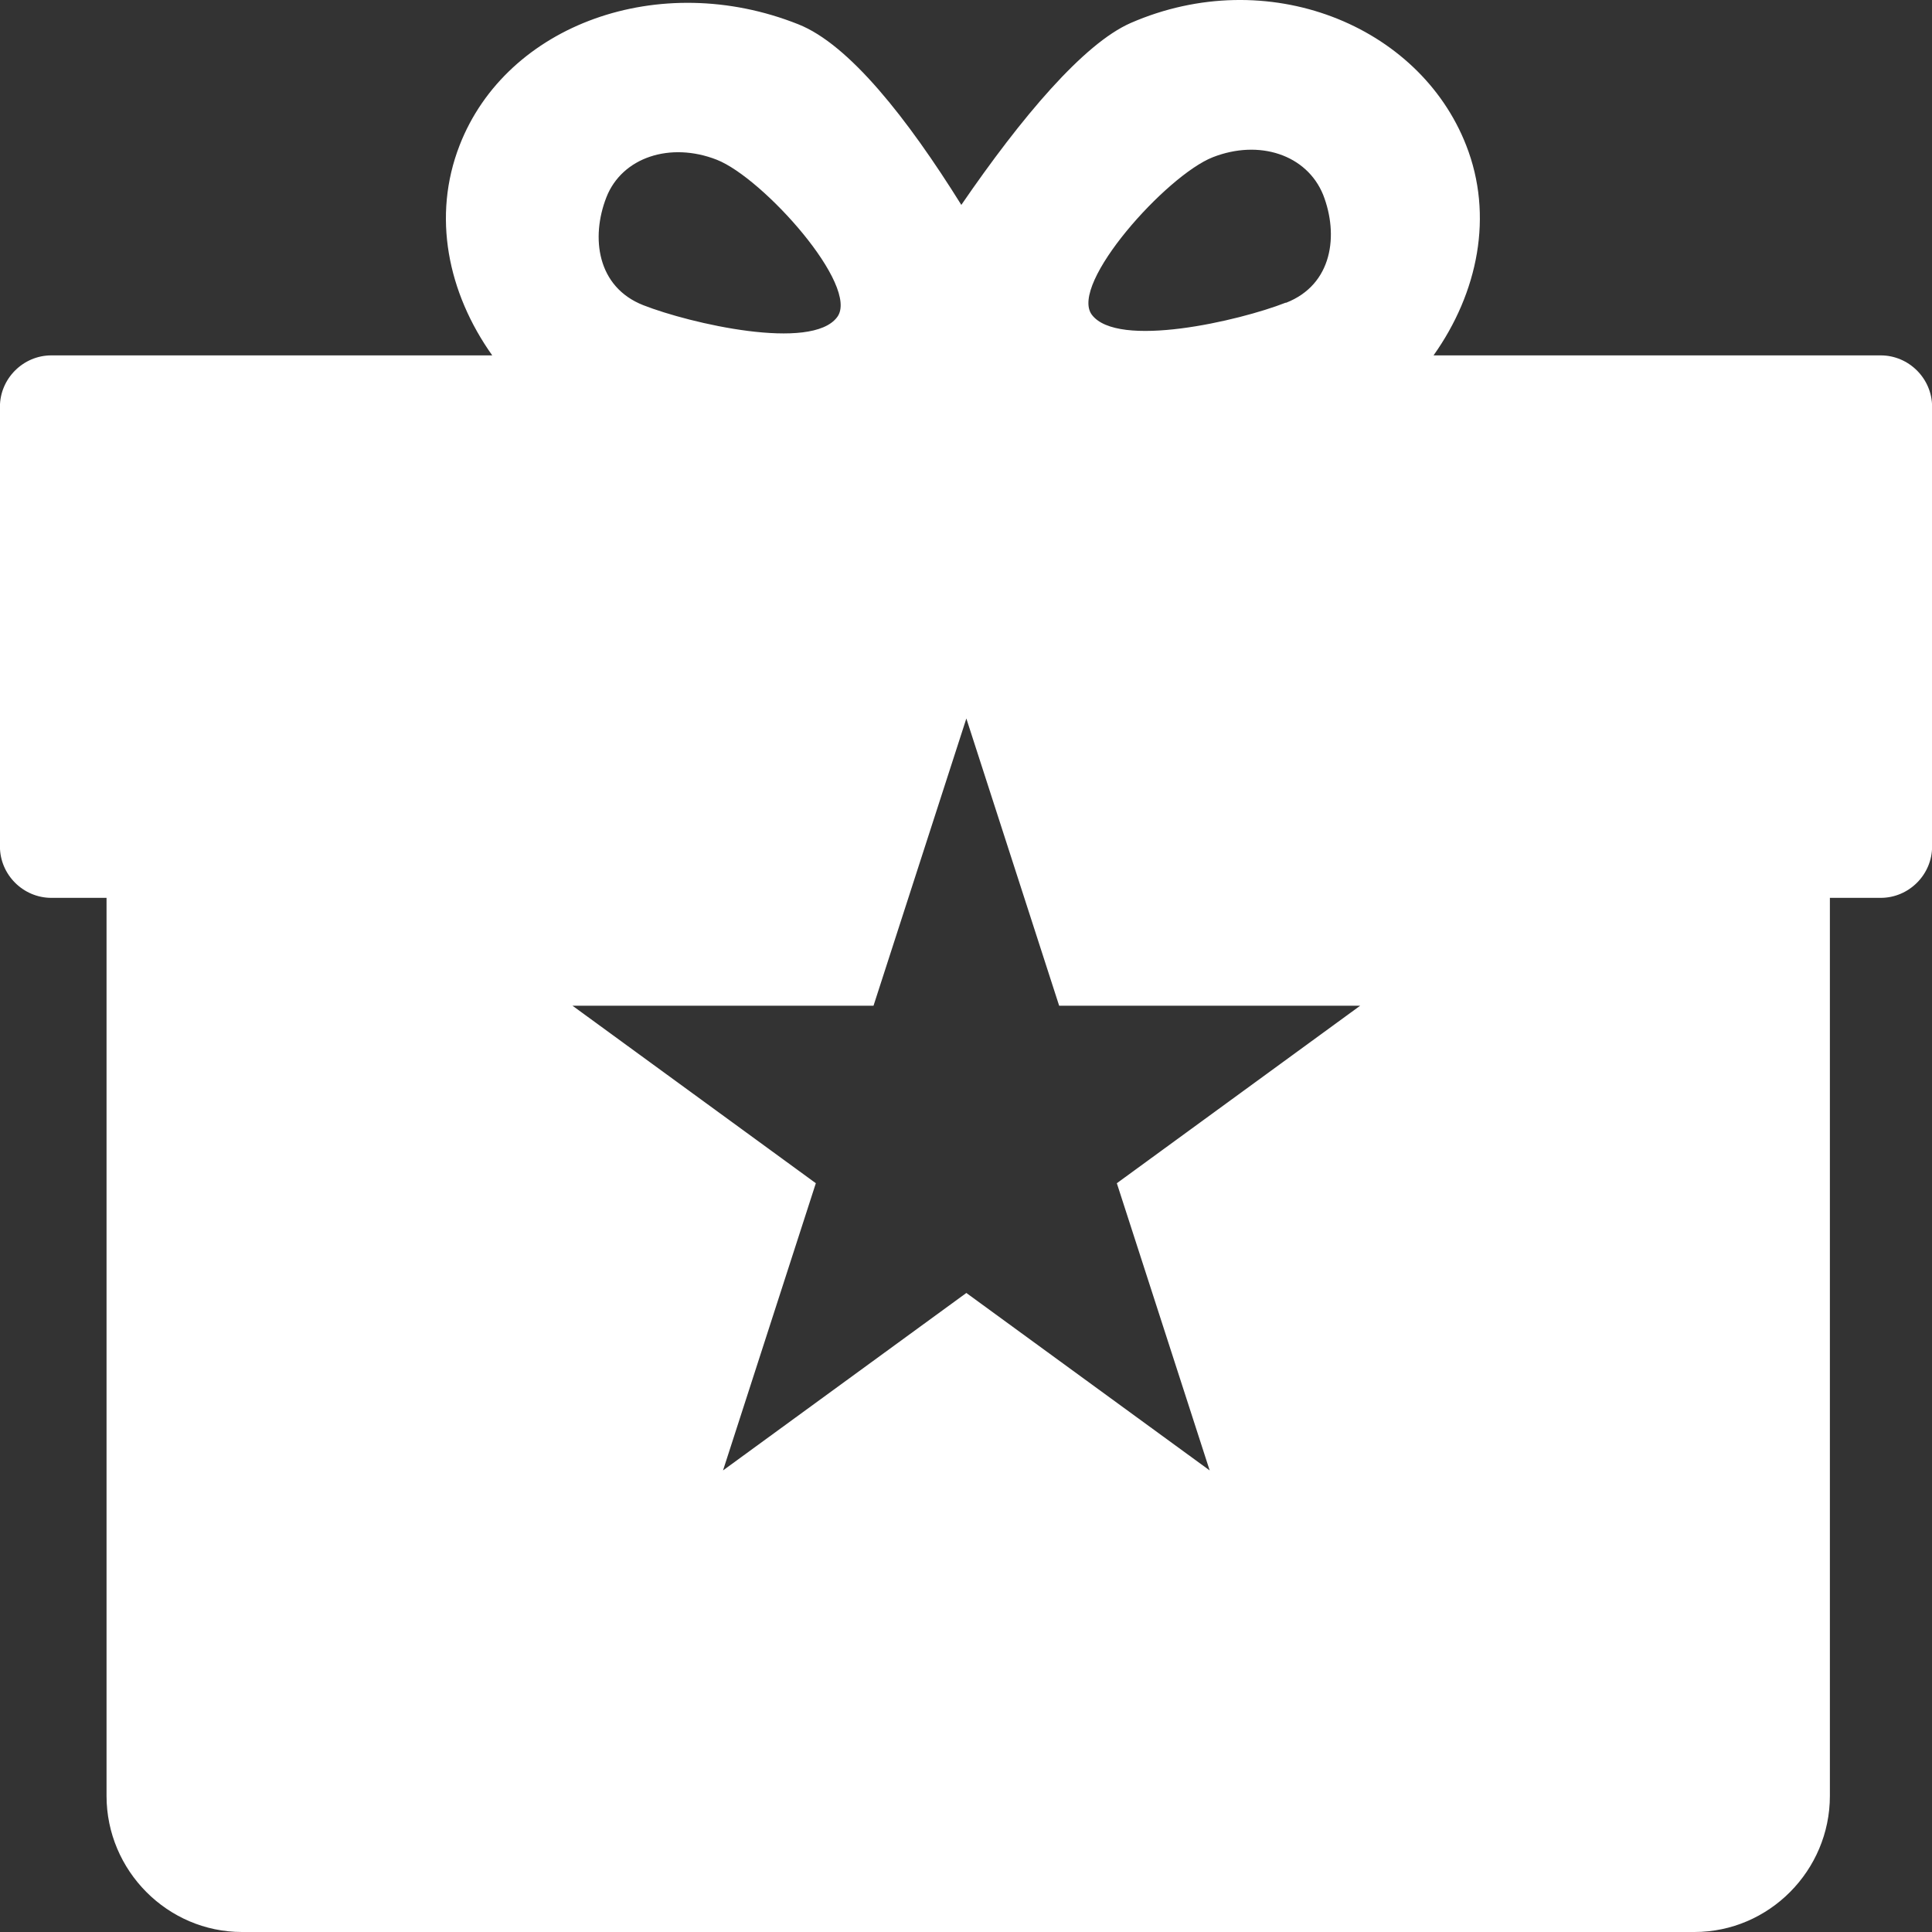 <svg width="55" height="55" viewBox="0 0 55 55" fill="none" xmlns="http://www.w3.org/2000/svg">
<rect x="0" y="0" width="55" height="55" fill="#333333" stroke="none"/>
<g clip-path="url(#clip0_4616_129212)">
<path d="M53.539 10.117H40.81C42.078 8.332 42.524 6.136 41.739 4.137C40.4 0.709 36.079 -1.041 32.187 0.655C30.848 1.244 29.081 3.333 27.367 5.833C25.831 3.369 24.171 1.262 22.725 0.691C18.779 -0.88 14.423 0.691 13.084 4.137C12.299 6.154 12.745 8.332 14.013 10.117H1.462C0.659 10.117 -0.002 10.778 -0.002 11.581V24.096C-0.002 24.9 0.659 25.56 1.462 25.56H3.033V51.126C3.033 53.25 4.765 55 6.889 55H48.237C50.361 55 52.093 53.25 52.093 51.126V25.56H53.539C54.343 25.56 55.003 24.9 55.003 24.096V11.581C55.003 10.778 54.343 10.117 53.539 10.117ZM17.262 5.618C17.708 4.476 19.083 4.03 20.404 4.547C21.725 5.065 24.492 8.154 23.832 9.028C23.1 10.01 19.636 9.207 18.315 8.689C16.994 8.171 16.816 6.761 17.262 5.618ZM34.437 41.86L27.51 36.808L20.583 41.86L23.225 33.684L16.298 28.631H24.867L27.51 20.454L30.152 28.631H38.721L31.794 33.684L34.437 41.86ZM36.597 8.618C35.276 9.136 31.812 9.939 31.08 8.957C30.438 8.082 33.205 4.994 34.526 4.476C35.847 3.958 37.204 4.404 37.668 5.547C38.114 6.69 37.936 8.1 36.615 8.618H36.597Z" fill="white"/>
</g>
<defs>
<clipPath id="clip0_4616_129212">
<rect width="55" height="55" fill="white"/>
</clipPath>
</defs>
</svg>
